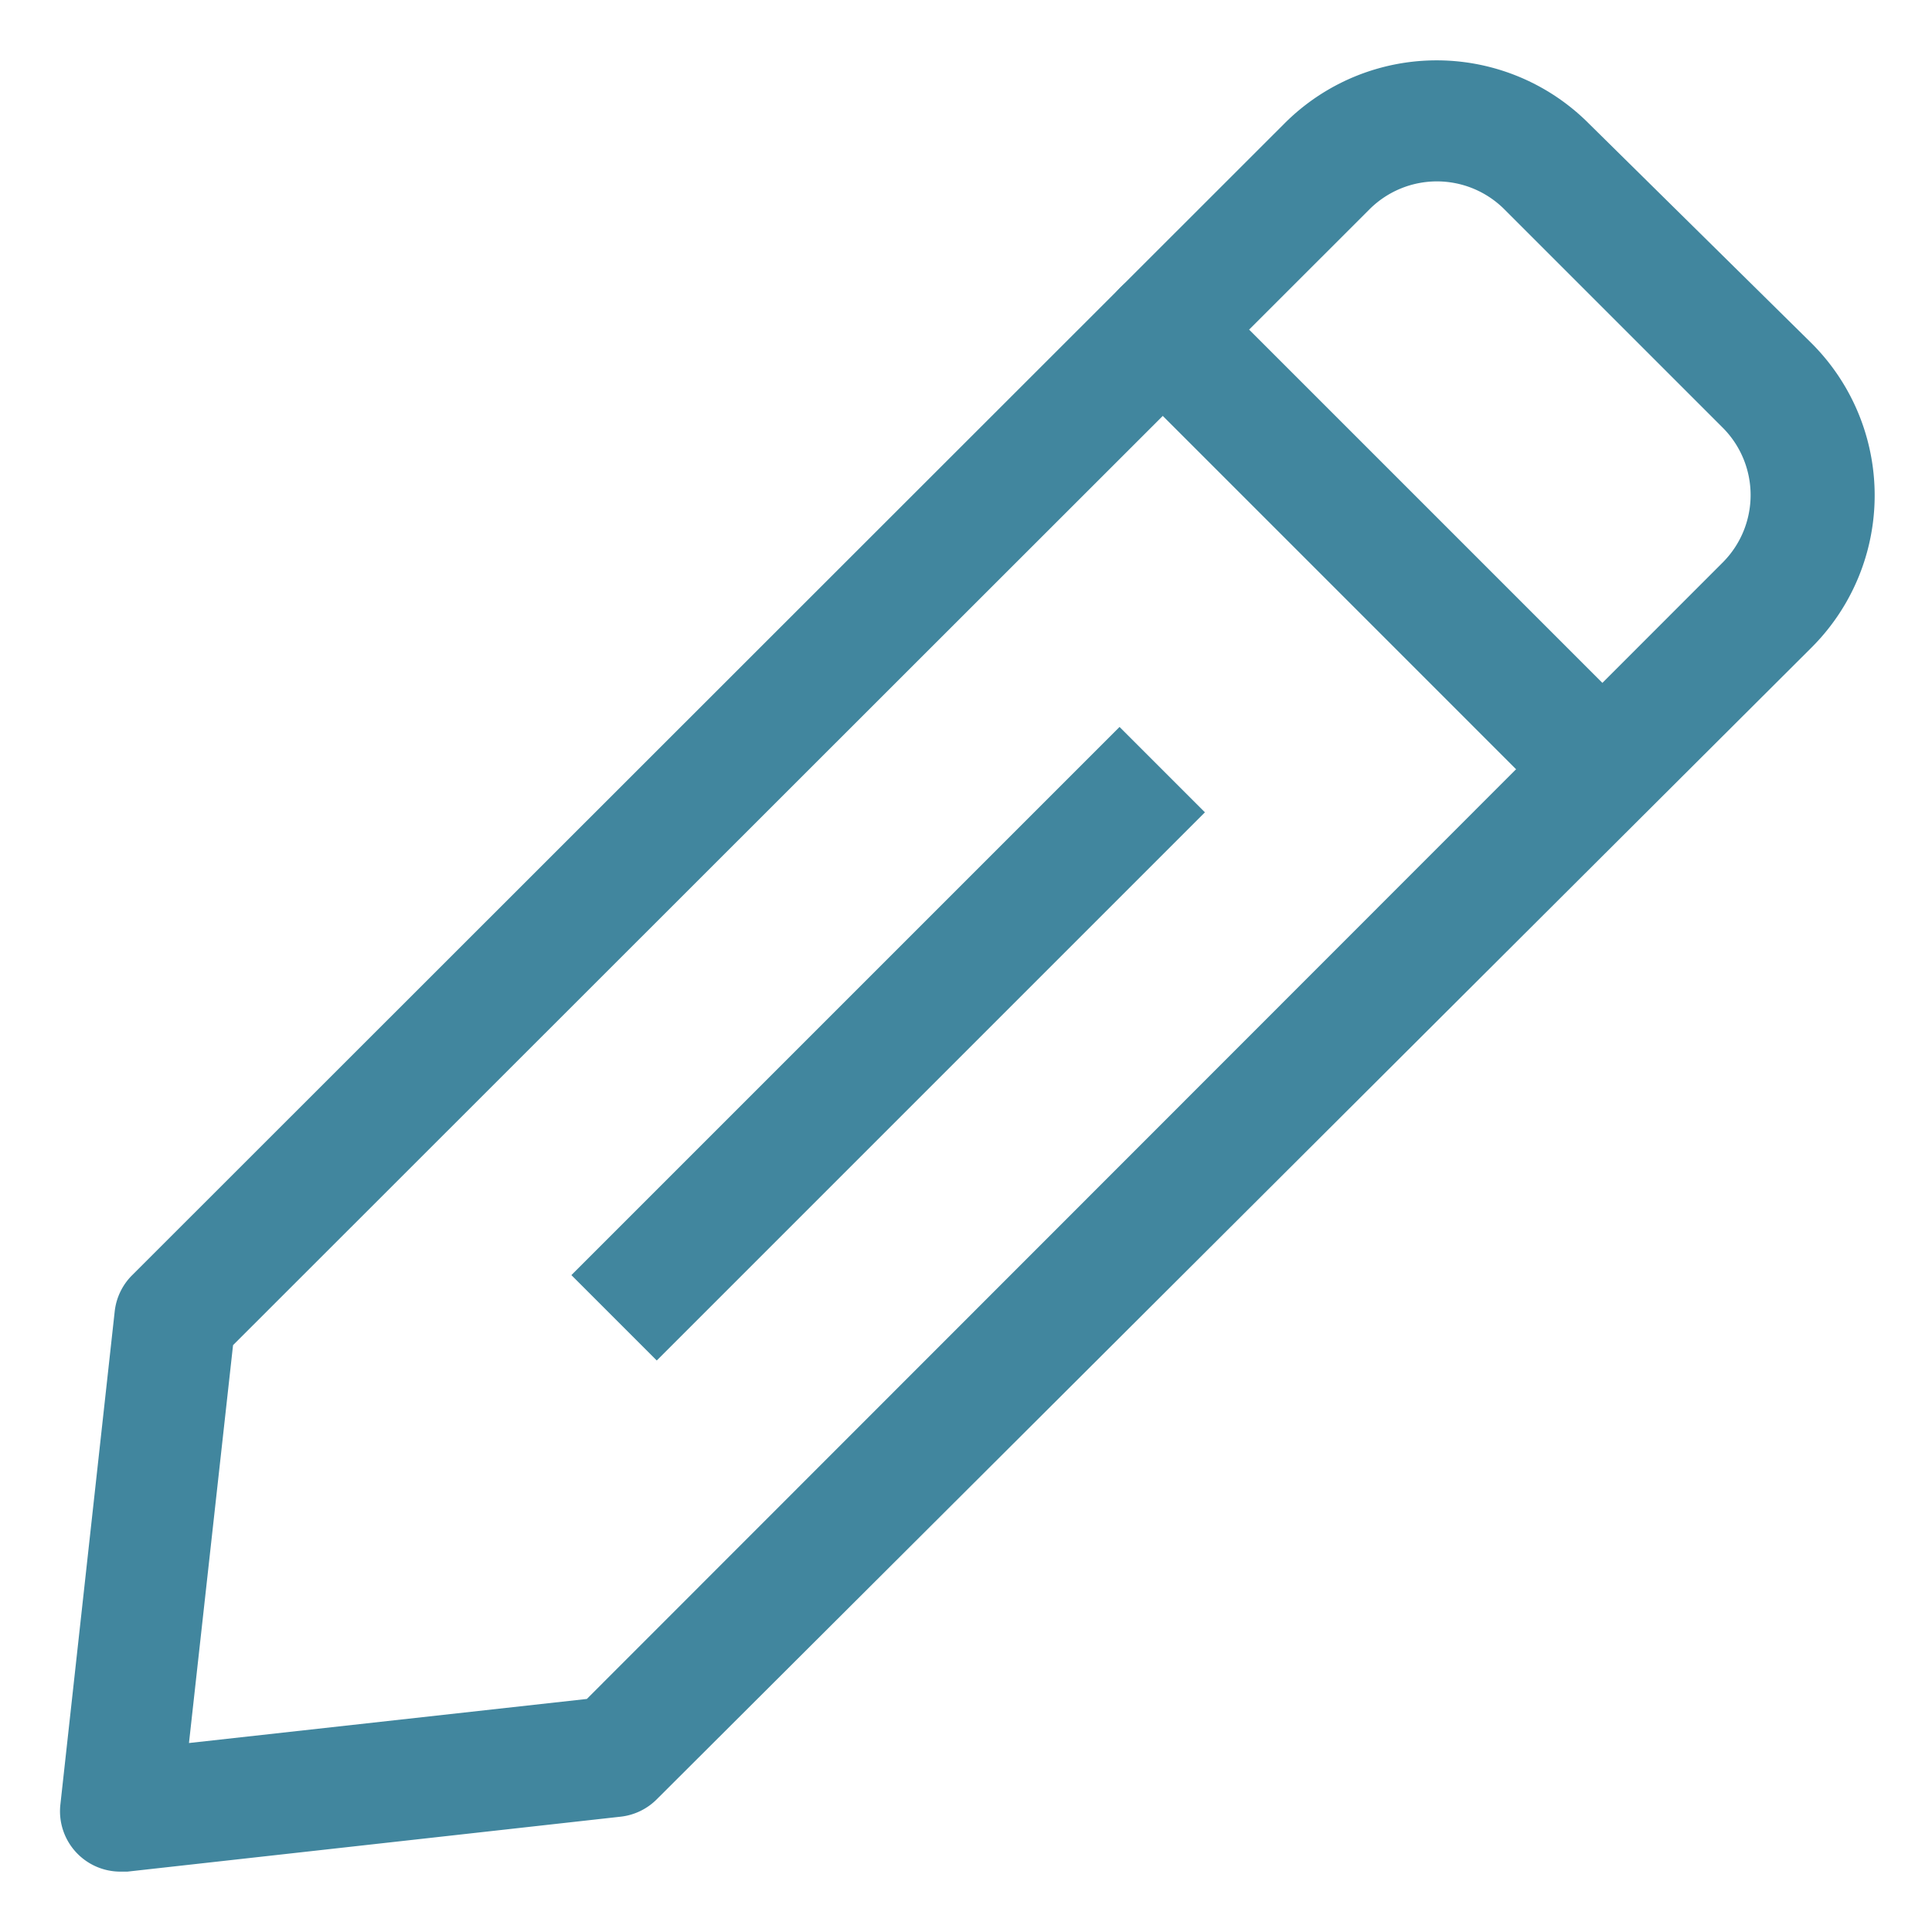<?xml version="1.0" encoding="UTF-8"?><svg viewBox="0 0 32 32" xmlns="http://www.w3.org/2000/svg"><g data-name="Layer 18"><path d="M2 31a1 1 0 0 1-1-1.11l.9-8.17a1 1 0 0 1 .29-.6L21.27 2.05a3.56 3.56 0 0 1 5.05 0L30 5.68a3.56 3.56 0 0 1 0 5.05L10.88 29.8a1 1 0 0 1-.6.29L2.11 31Zm8.17-1.91Zm-6.31-6.81-.73 6.59 6.59-.73L28.54 9.31a1.58 1.58 0 0 0 0-2.22l-3.63-3.63a1.58 1.58 0 0 0-2.22 0Z" fill="#41869e" class="fill-101820"></path><path d="M26.52 13.74a1 1 0 0 1-.7-.29l-7.27-7.27A1 1 0 0 1 20 4.77L27.23 12a1 1 0 0 1 0 1.41 1 1 0 0 1-.71.33Z" fill="#41869e" class="fill-101820"></path><path transform="rotate(-45 14.719 17.283)" d="M8.29 16.28h12.84v2H8.29z" fill="#41869e" class="fill-101820"></path></g></svg>
